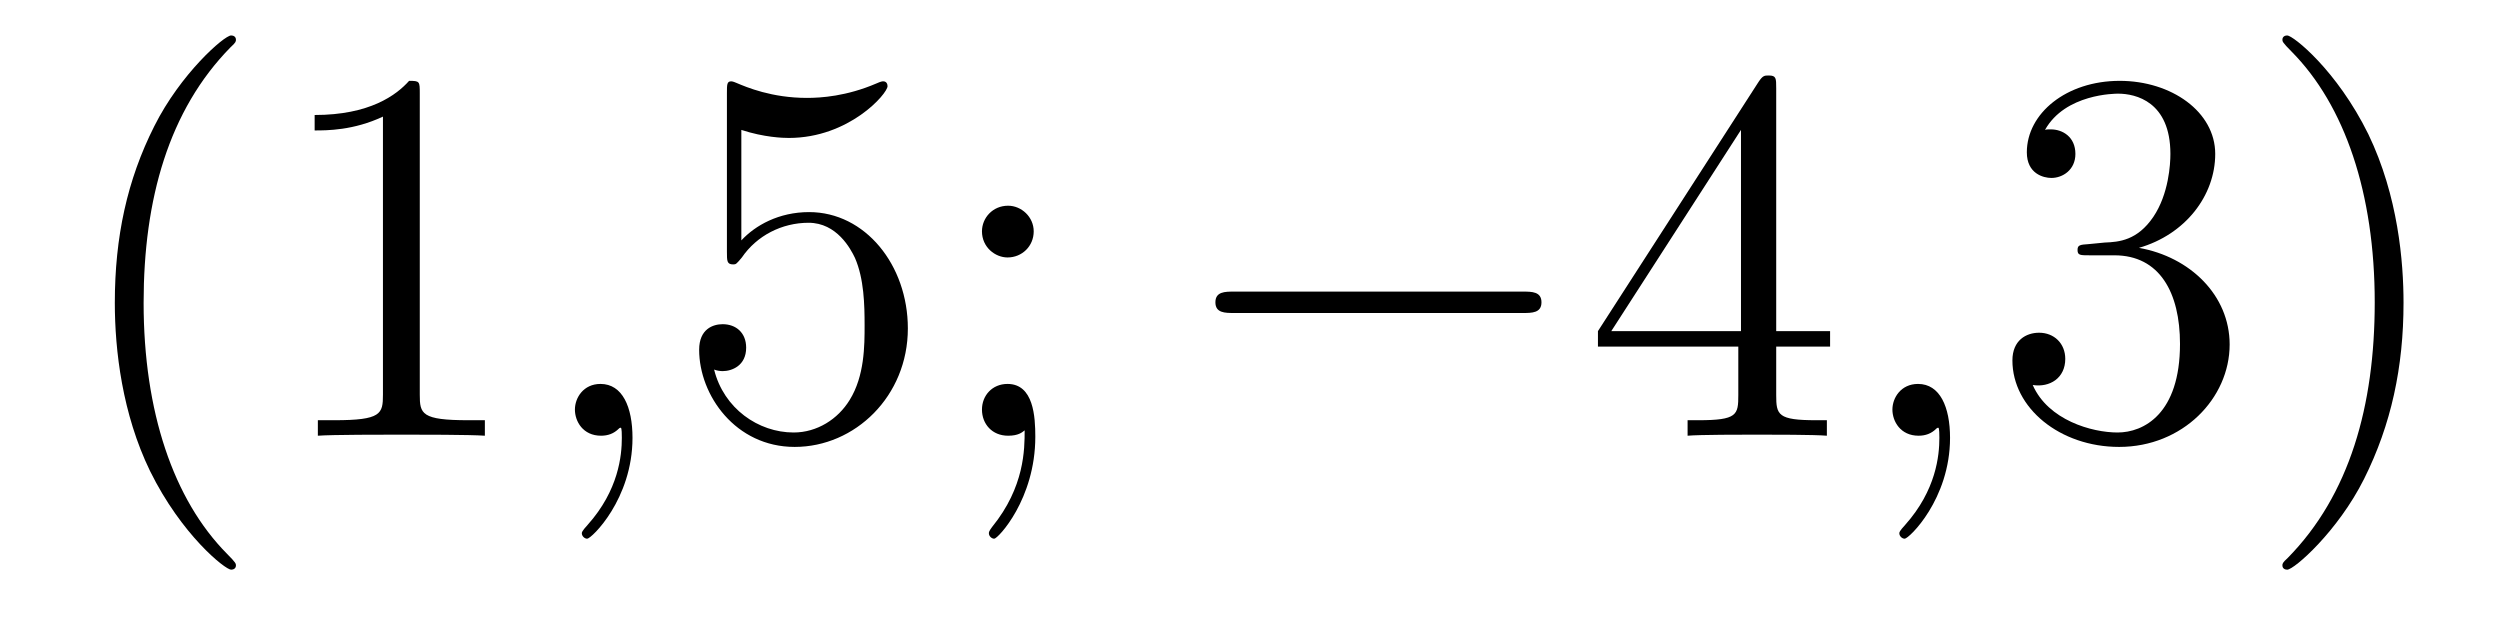 <?xml version='1.0'?>
<!-- This file was generated by dvisvgm 1.14.1 -->
<svg height='14pt' version='1.1' viewBox='0 -14 56 14' width='56pt' xmlns='http://www.w3.org/2000/svg' xmlns:xlink='http://www.w3.org/1999/xlink'>
<g id='page1'>
<g transform='matrix(1 0 0 1 -127 650)'>
<path d='M132.285 -651.335C132.285 -651.371 132.285 -651.395 132.082 -651.598C130.887 -652.806 130.217 -654.778 130.217 -657.217C130.217 -659.536 130.779 -661.532 132.166 -662.943C132.285 -663.05 132.285 -663.074 132.285 -663.11C132.285 -663.182 132.225 -663.206 132.177 -663.206C132.022 -663.206 131.042 -662.345 130.456 -661.173C129.847 -659.966 129.572 -658.687 129.572 -657.217C129.572 -656.152 129.739 -654.73 130.36 -653.451C131.066 -652.017 132.046 -651.239 132.177 -651.239C132.225 -651.239 132.285 -651.263 132.285 -651.335ZM136.403 -661.902C136.403 -662.178 136.403 -662.189 136.164 -662.189C135.877 -661.867 135.279 -661.424 134.048 -661.424V-661.078C134.323 -661.078 134.92 -661.078 135.578 -661.388V-655.16C135.578 -654.73 135.542 -654.587 134.49 -654.587H134.12V-654.24C134.442 -654.264 135.602 -654.264 135.996 -654.264C136.391 -654.264 137.538 -654.264 137.861 -654.24V-654.587H137.491C136.439 -654.587 136.403 -654.73 136.403 -655.16V-661.902Z' fill-rule='evenodd'/>
<path d='M141.168 -654.192C141.168 -654.886 140.942 -655.4 140.451 -655.4C140.069 -655.4 139.878 -655.089 139.878 -654.826C139.878 -654.563 140.057 -654.24 140.463 -654.24C140.619 -654.24 140.75 -654.288 140.858 -654.395C140.882 -654.419 140.894 -654.419 140.906 -654.419C140.929 -654.419 140.929 -654.252 140.929 -654.192C140.929 -653.798 140.858 -653.021 140.164 -652.244C140.033 -652.1 140.033 -652.076 140.033 -652.053C140.033 -651.993 140.093 -651.933 140.153 -651.933C140.248 -651.933 141.168 -652.818 141.168 -654.192Z' fill-rule='evenodd'/>
<path d='M143.606 -661.09C144.12 -660.922 144.538 -660.91 144.67 -660.91C146.021 -660.91 146.881 -661.902 146.881 -662.07C146.881 -662.118 146.857 -662.178 146.786 -662.178C146.762 -662.178 146.738 -662.178 146.63 -662.13C145.961 -661.843 145.387 -661.807 145.076 -661.807C144.287 -661.807 143.725 -662.046 143.498 -662.142C143.415 -662.178 143.391 -662.178 143.379 -662.178C143.283 -662.178 143.283 -662.106 143.283 -661.914V-658.364C143.283 -658.149 143.283 -658.077 143.427 -658.077C143.486 -658.077 143.498 -658.089 143.618 -658.233C143.953 -658.723 144.515 -659.01 145.112 -659.01C145.746 -659.01 146.056 -658.424 146.152 -658.221C146.355 -657.754 146.367 -657.169 146.367 -656.714C146.367 -656.26 146.367 -655.579 146.033 -655.041C145.77 -654.611 145.303 -654.312 144.777 -654.312C143.988 -654.312 143.211 -654.85 142.996 -655.722C143.056 -655.698 143.128 -655.687 143.188 -655.687C143.391 -655.687 143.714 -655.806 143.714 -656.212C143.714 -656.547 143.486 -656.738 143.188 -656.738C142.972 -656.738 142.661 -656.631 142.661 -656.165C142.661 -655.148 143.475 -653.989 144.801 -653.989C146.152 -653.989 147.336 -655.125 147.336 -656.643C147.336 -658.065 146.379 -659.249 145.124 -659.249C144.443 -659.249 143.917 -658.95 143.606 -658.615V-661.09ZM150.155 -658.818C150.155 -659.141 149.88 -659.392 149.581 -659.392C149.235 -659.392 148.996 -659.117 148.996 -658.818C148.996 -658.46 149.294 -658.233 149.569 -658.233C149.892 -658.233 150.155 -658.484 150.155 -658.818ZM149.952 -654.36C149.952 -653.941 149.952 -653.092 149.223 -652.196C149.151 -652.1 149.151 -652.076 149.151 -652.053C149.151 -651.993 149.211 -651.933 149.271 -651.933C149.354 -651.933 150.191 -652.818 150.191 -654.216C150.191 -654.658 150.155 -655.4 149.569 -655.4C149.223 -655.4 148.996 -655.137 148.996 -654.826C148.996 -654.503 149.223 -654.24 149.581 -654.24C149.808 -654.24 149.892 -654.312 149.952 -654.36Z' fill-rule='evenodd'/>
<path d='M161.111 -656.989C161.314 -656.989 161.529 -656.989 161.529 -657.228C161.529 -657.468 161.314 -657.468 161.111 -657.468H154.644C154.44 -657.468 154.225 -657.468 154.225 -657.228C154.225 -656.989 154.44 -656.989 154.644 -656.989H161.111Z' fill-rule='evenodd'/>
<path d='M166.787 -662.022C166.787 -662.249 166.787 -662.309 166.619 -662.309C166.524 -662.309 166.488 -662.309 166.392 -662.166L162.794 -656.583V-656.236H165.938V-655.148C165.938 -654.706 165.914 -654.587 165.041 -654.587H164.802V-654.24C165.077 -654.264 166.022 -654.264 166.356 -654.264C166.691 -654.264 167.648 -654.264 167.922 -654.24V-654.587H167.683C166.823 -654.587 166.787 -654.706 166.787 -655.148V-656.236H167.994V-656.583H166.787V-662.022ZM165.998 -661.09V-656.583H163.093L165.998 -661.09Z' fill-rule='evenodd'/>
<path d='M170.681 -654.192C170.681 -654.886 170.454 -655.4 169.964 -655.4C169.581 -655.4 169.39 -655.089 169.39 -654.826C169.39 -654.563 169.569 -654.24 169.976 -654.24C170.131 -654.24 170.263 -654.288 170.37 -654.395C170.394 -654.419 170.406 -654.419 170.418 -654.419C170.442 -654.419 170.442 -654.252 170.442 -654.192C170.442 -653.798 170.37 -653.021 169.677 -652.244C169.545 -652.1 169.545 -652.076 169.545 -652.053C169.545 -651.993 169.605 -651.933 169.665 -651.933C169.761 -651.933 170.681 -652.818 170.681 -654.192Z' fill-rule='evenodd'/>
<path d='M173.788 -658.532C173.585 -658.52 173.537 -658.507 173.537 -658.4C173.537 -658.281 173.597 -658.281 173.812 -658.281H174.362C175.378 -658.281 175.832 -657.444 175.832 -656.296C175.832 -654.73 175.019 -654.312 174.433 -654.312C173.86 -654.312 172.879 -654.587 172.533 -655.376C172.915 -655.316 173.262 -655.531 173.262 -655.961C173.262 -656.308 173.011 -656.547 172.676 -656.547C172.389 -656.547 172.078 -656.38 172.078 -655.926C172.078 -654.862 173.142 -653.989 174.469 -653.989C175.892 -653.989 176.944 -655.077 176.944 -656.284C176.944 -657.384 176.059 -658.245 174.912 -658.448C175.952 -658.747 176.621 -659.619 176.621 -660.552C176.621 -661.496 175.641 -662.189 174.481 -662.189C173.286 -662.189 172.401 -661.46 172.401 -660.588C172.401 -660.109 172.772 -660.014 172.951 -660.014C173.202 -660.014 173.489 -660.193 173.489 -660.552C173.489 -660.934 173.202 -661.102 172.939 -661.102C172.868 -661.102 172.844 -661.102 172.808 -661.09C173.262 -661.902 174.386 -661.902 174.445 -661.902C174.84 -661.902 175.617 -661.723 175.617 -660.552C175.617 -660.325 175.581 -659.655 175.234 -659.141C174.876 -658.615 174.469 -658.579 174.147 -658.567L173.788 -658.532ZM180.839 -657.217C180.839 -658.125 180.72 -659.607 180.051 -660.994C179.345 -662.428 178.365 -663.206 178.233 -663.206C178.186 -663.206 178.126 -663.182 178.126 -663.11C178.126 -663.074 178.126 -663.05 178.329 -662.847C179.525 -661.64 180.194 -659.667 180.194 -657.228C180.194 -654.909 179.632 -652.913 178.245 -651.502C178.126 -651.395 178.126 -651.371 178.126 -651.335C178.126 -651.263 178.186 -651.239 178.233 -651.239C178.389 -651.239 179.369 -652.1 179.955 -653.272C180.565 -654.491 180.839 -655.782 180.839 -657.217Z' fill-rule='evenodd'/>
</g>
</g>
</svg>
